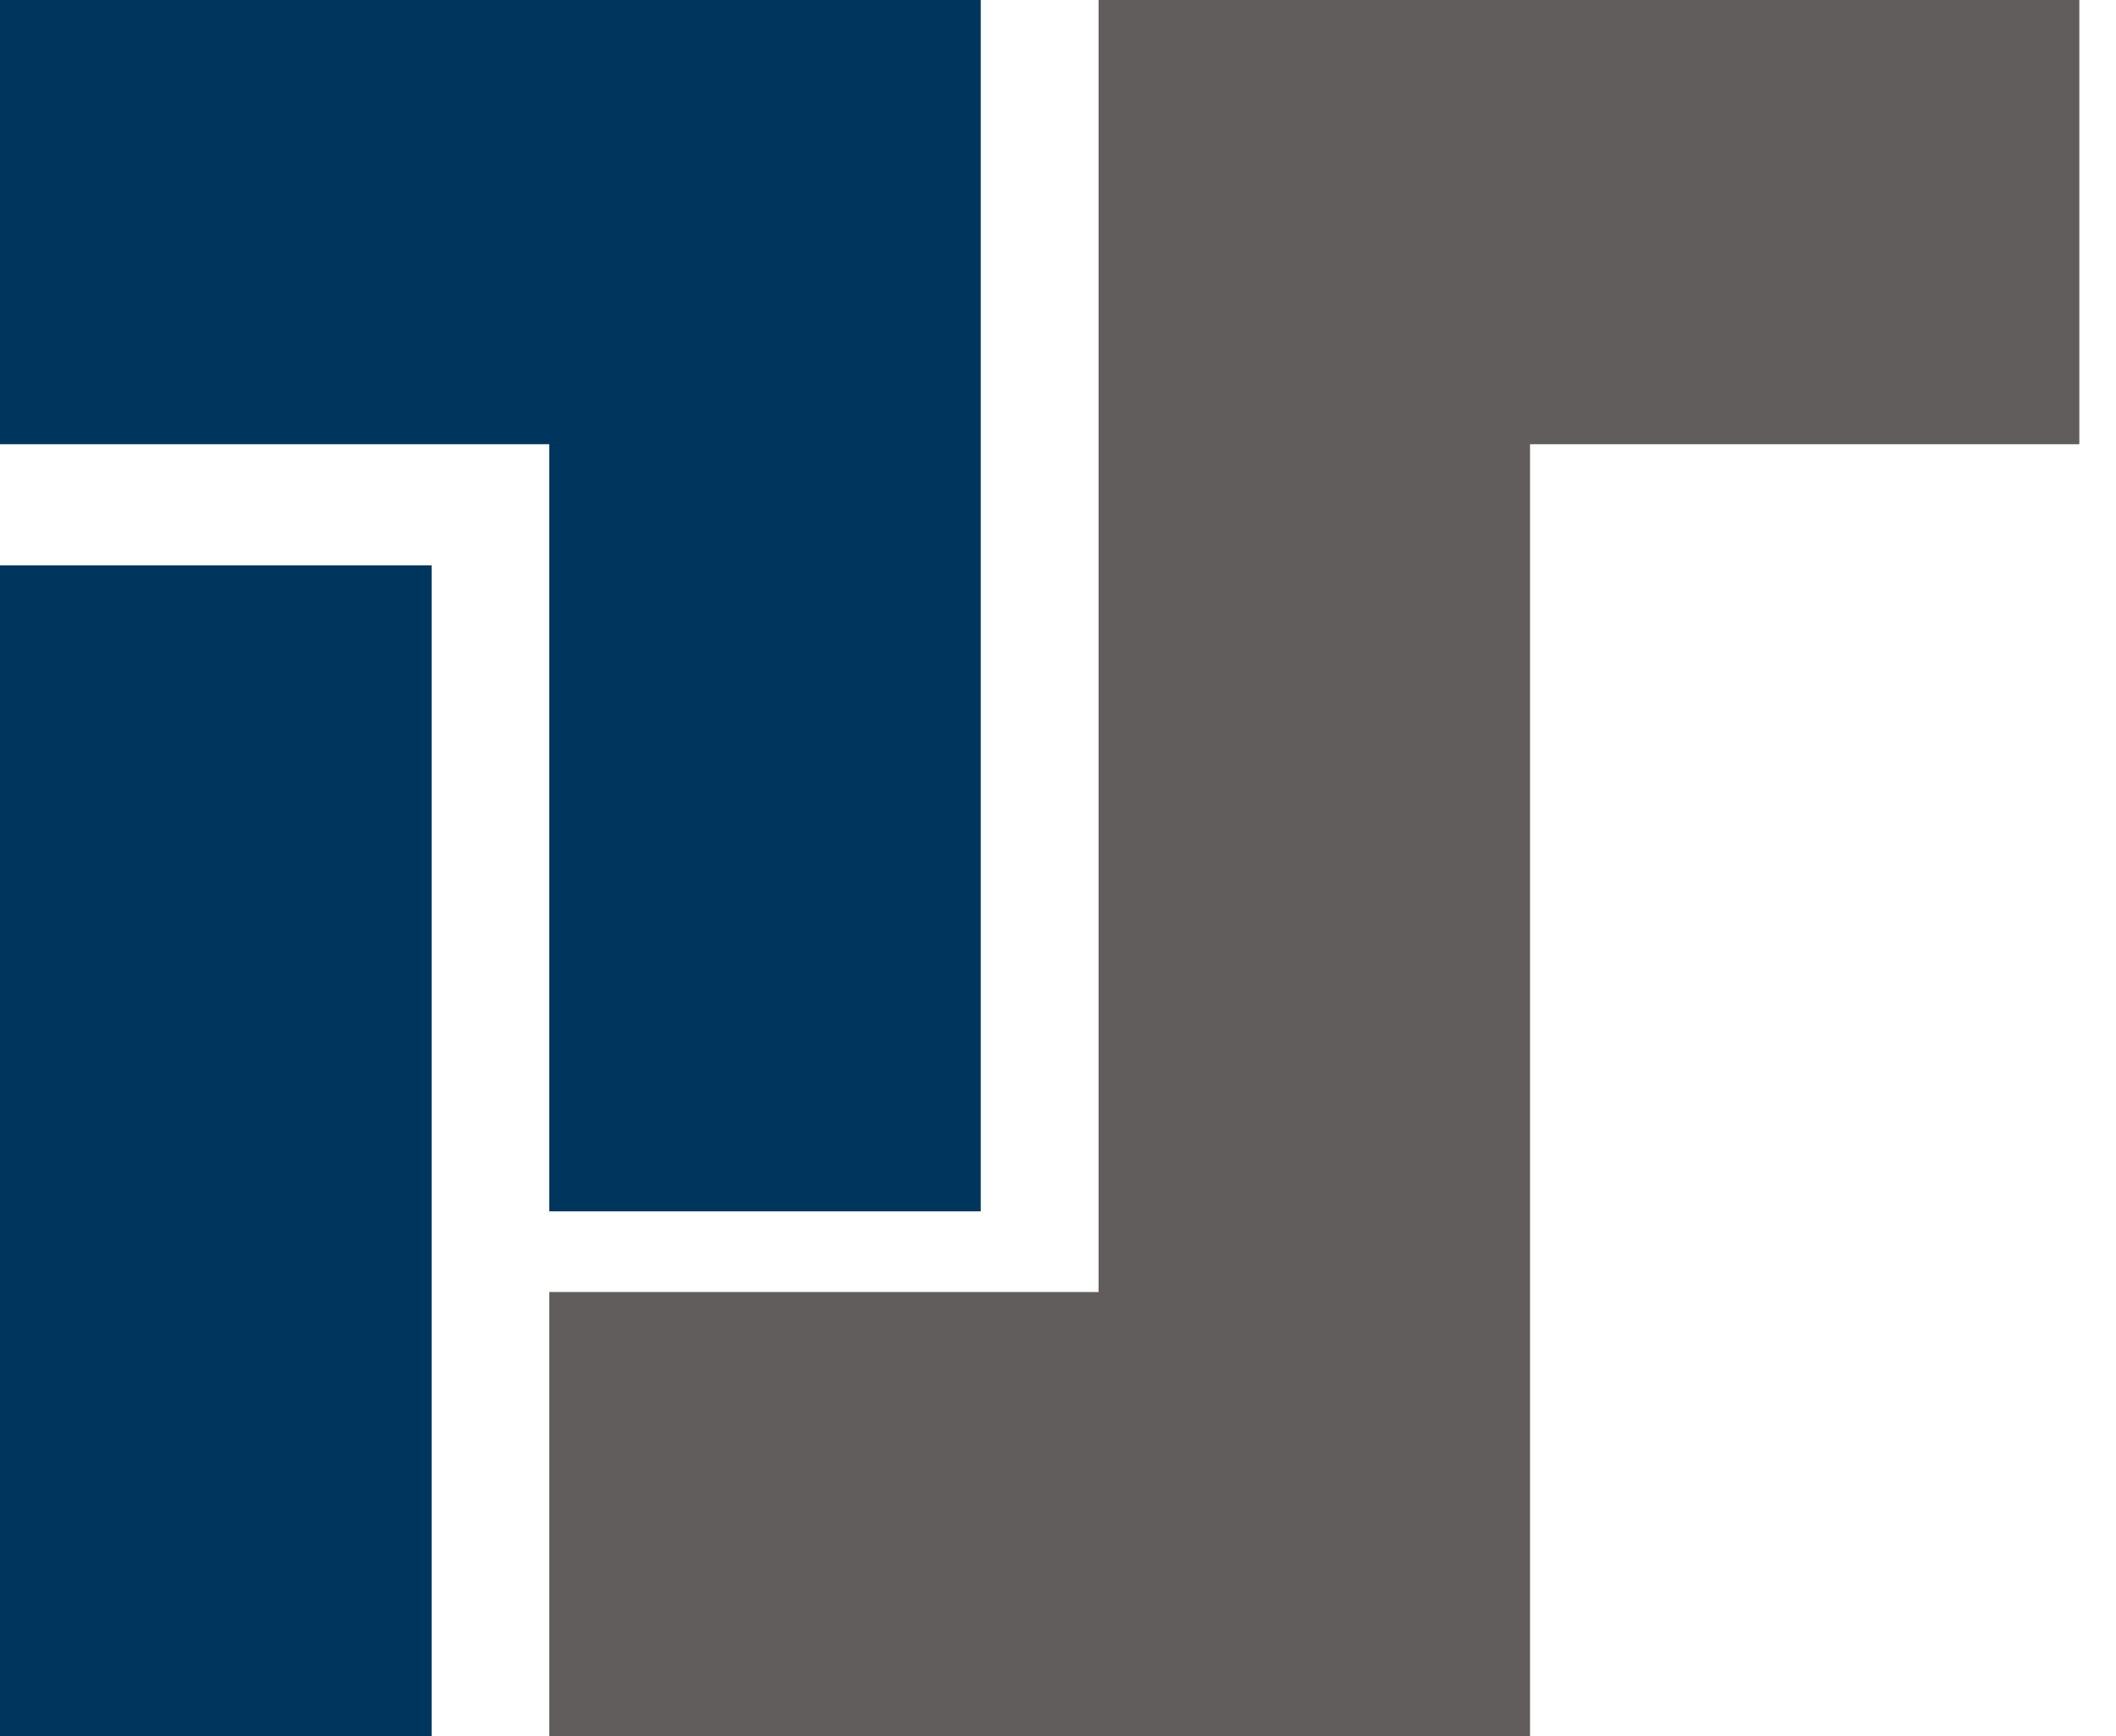 <svg width="39" height="32" viewBox="0 0 39 32" fill="none" xmlns="http://www.w3.org/2000/svg">
<path d="M0 0V8.187H10.124V22.326H18.076V8.187V3.719V0H0Z" fill="#00355E"/>
<path d="M38.324 0H28.2H20.969H20.248V23.813H10.124V32H20.248H28.2V23.813V8.187H38.324V0Z" fill="#605D5C"/>
<path d="M7.955 32L7.955 10.42H-0L-0 32H7.955Z" fill="#00355E"/>
</svg>
